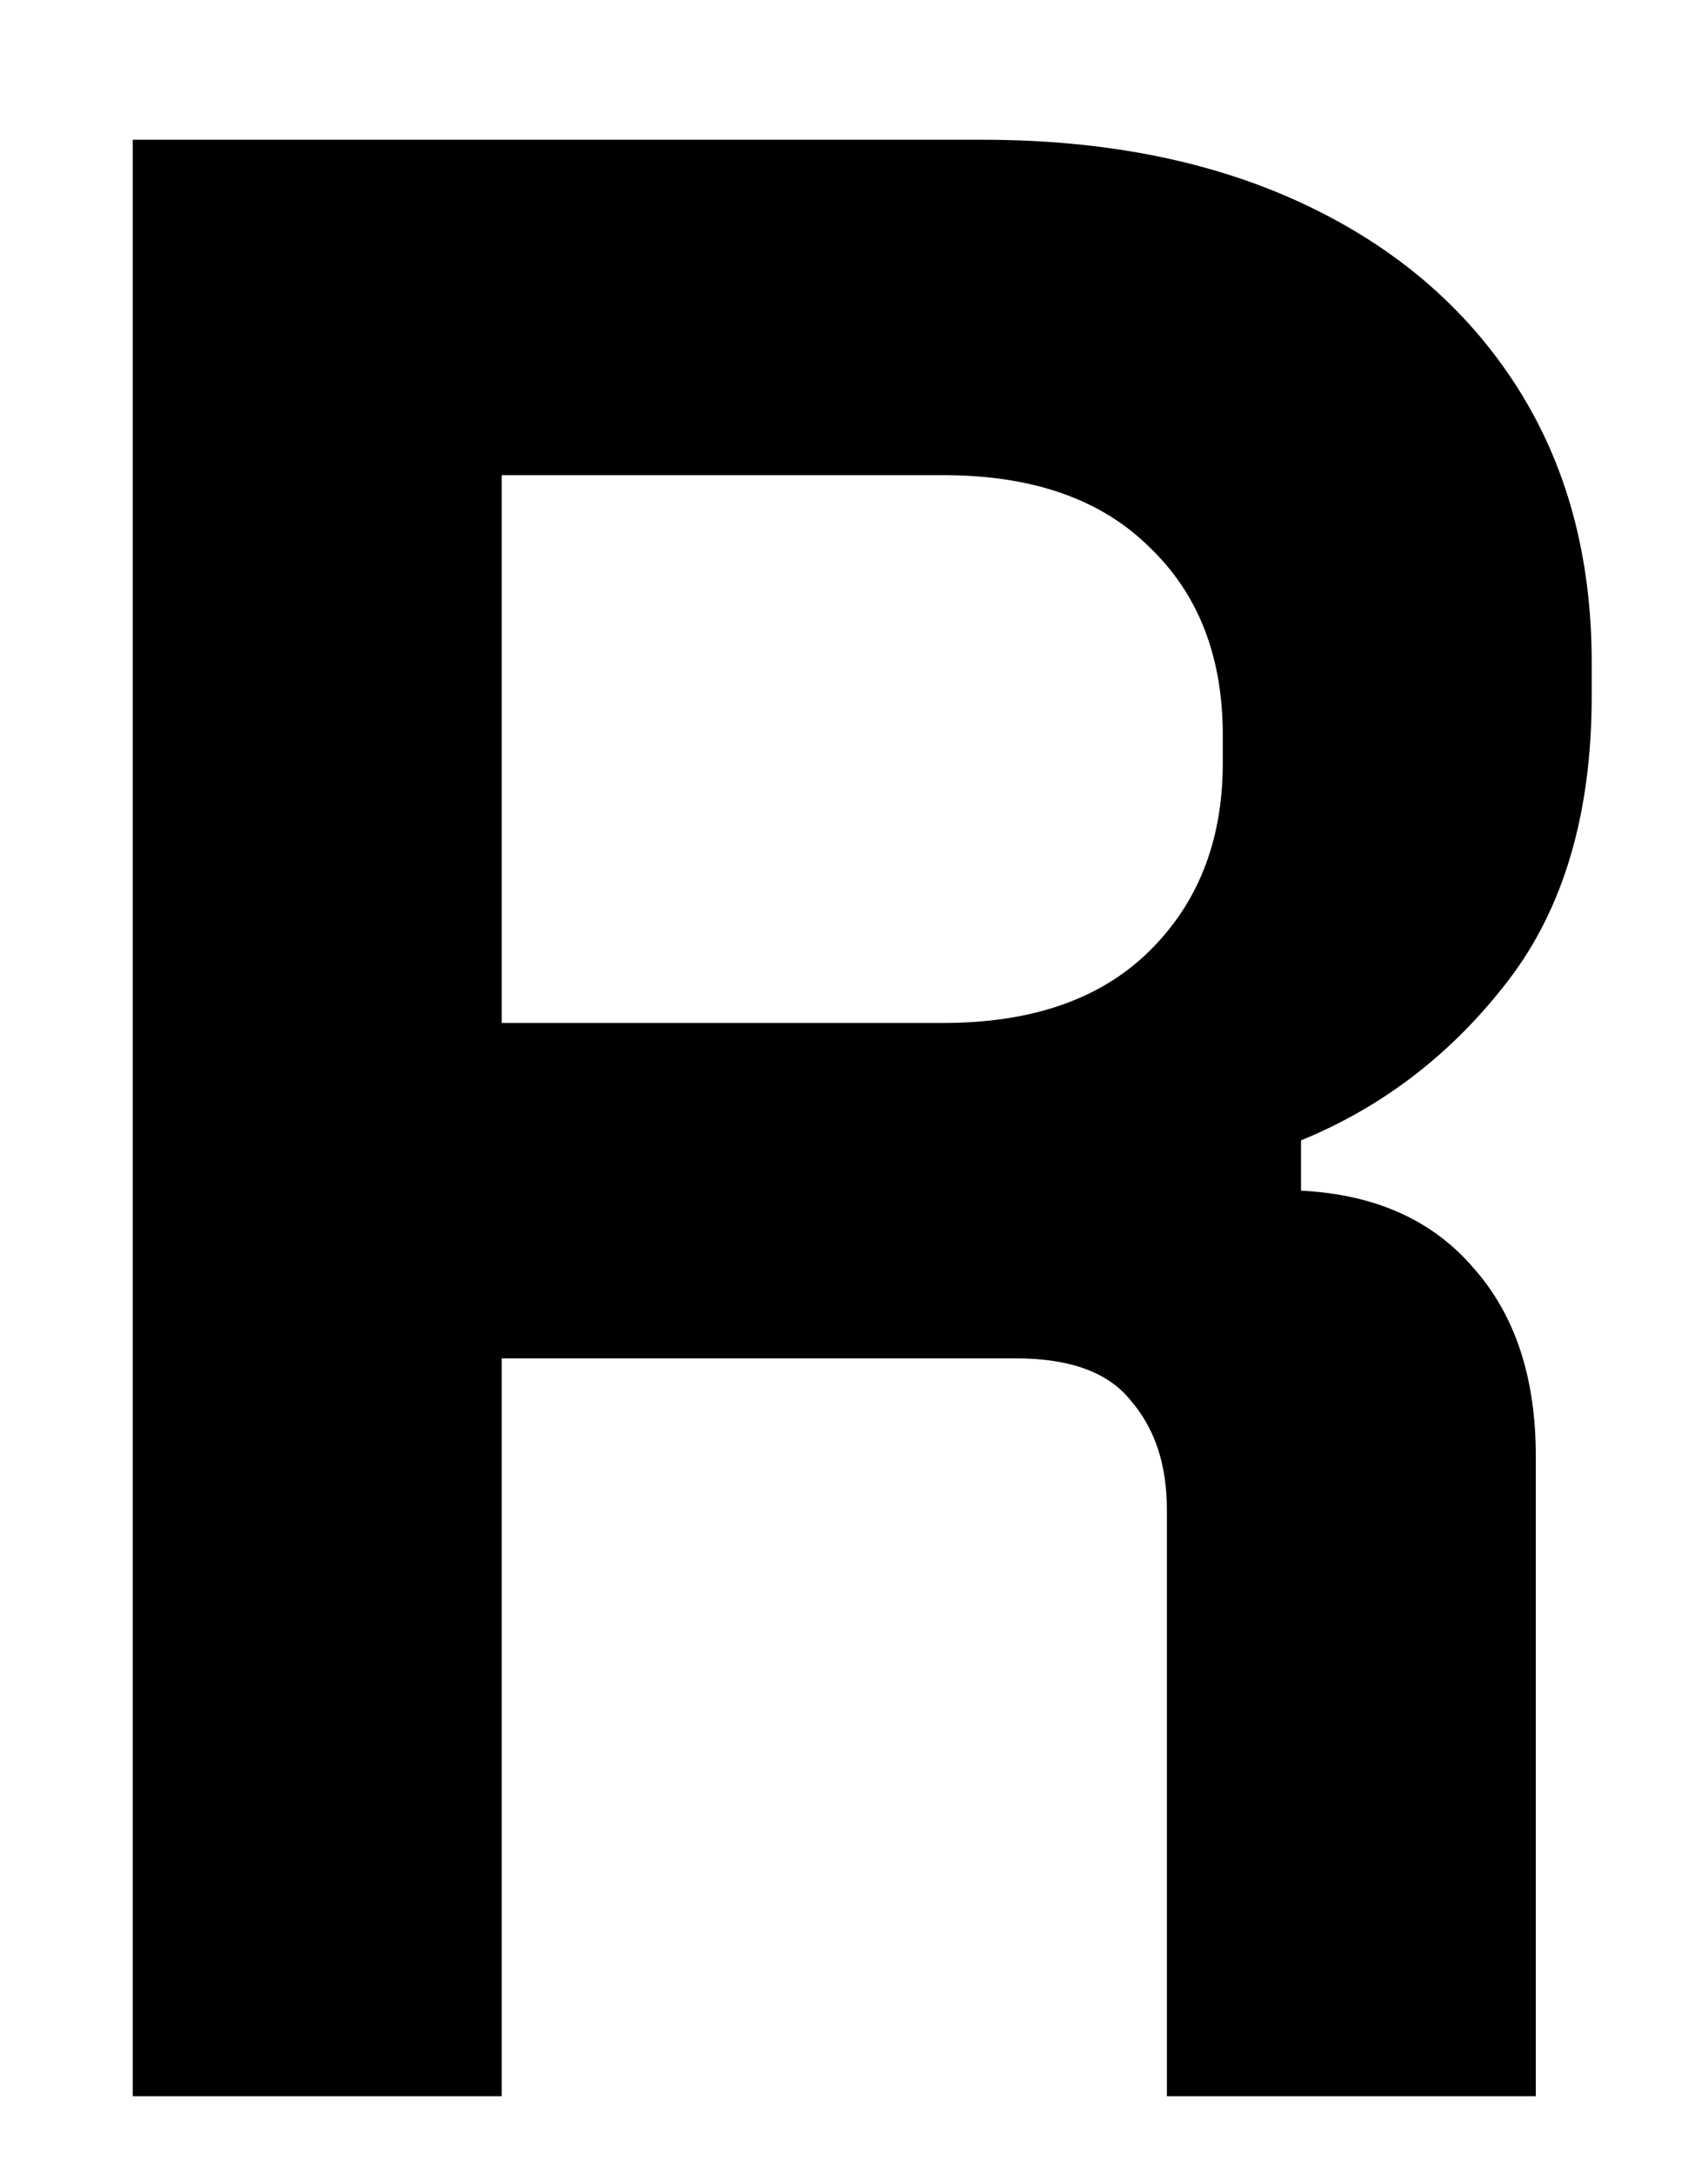 <svg width="11" height="14" viewBox="0 0 11 14" fill="none" xmlns="http://www.w3.org/2000/svg">
<path d="M0.855 13.5V0.9H6.327C7.119 0.9 7.809 1.038 8.397 1.314C8.985 1.59 9.441 1.98 9.765 2.484C10.089 2.988 10.251 3.582 10.251 4.266V4.482C10.251 5.238 10.071 5.85 9.711 6.318C9.351 6.786 8.907 7.128 8.379 7.344V7.668C8.859 7.692 9.231 7.86 9.495 8.172C9.759 8.472 9.891 8.874 9.891 9.378V13.5H7.515V9.72C7.515 9.432 7.437 9.198 7.281 9.018C7.137 8.838 6.891 8.748 6.543 8.748H3.231V13.5H0.855ZM3.231 6.588H6.075C6.639 6.588 7.077 6.438 7.389 6.138C7.713 5.826 7.875 5.418 7.875 4.914V4.734C7.875 4.23 7.719 3.828 7.407 3.528C7.095 3.216 6.651 3.06 6.075 3.06H3.231V6.588Z" fill="#F4BB42" style="fill:#F4BB42;fill:color(display-p3 0.957 0.733 0.259);fill-opacity:1;"/>
</svg>
